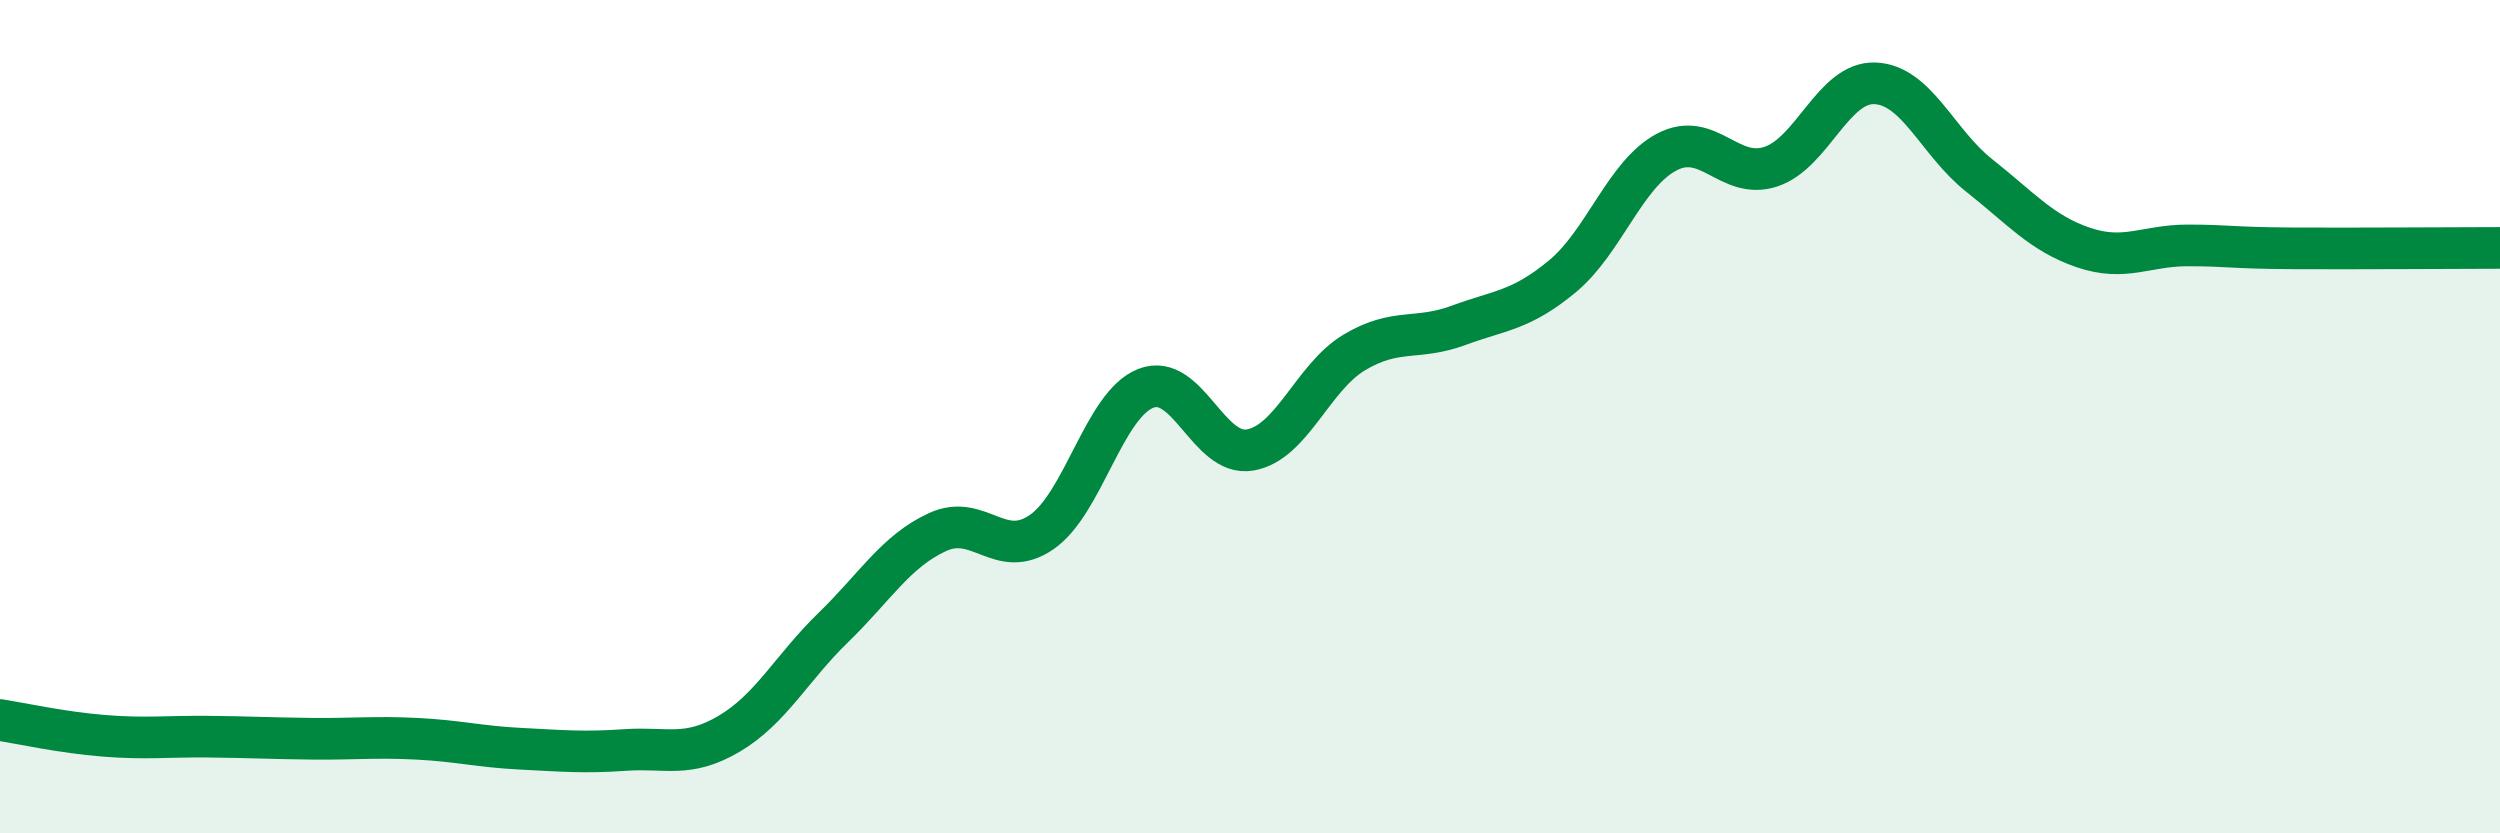 
    <svg width="60" height="20" viewBox="0 0 60 20" xmlns="http://www.w3.org/2000/svg">
      <path
        d="M 0,17.28 C 0.5,17.36 1.5,17.58 2.5,17.66 C 3.5,17.74 4,17.67 5,17.68 C 6,17.69 6.5,17.72 7.5,17.73 C 8.5,17.74 9,17.68 10,17.73 C 11,17.78 11.5,17.92 12.5,17.97 C 13.5,18.02 14,18.07 15,18 C 16,17.93 16.5,18.2 17.5,17.61 C 18.5,17.02 19,16.03 20,15.06 C 21,14.09 21.5,13.23 22.5,12.77 C 23.5,12.31 24,13.46 25,12.77 C 26,12.08 26.5,9.71 27.5,9.32 C 28.5,8.93 29,10.97 30,10.8 C 31,10.63 31.5,9.06 32.5,8.46 C 33.5,7.86 34,8.18 35,7.81 C 36,7.44 36.5,7.46 37.5,6.63 C 38.5,5.8 39,4.18 40,3.65 C 41,3.12 41.5,4.33 42.5,4 C 43.5,3.67 44,1.96 45,2 C 46,2.04 46.5,3.42 47.5,4.21 C 48.5,5 49,5.6 50,5.94 C 51,6.28 51.5,5.89 52.5,5.89 C 53.5,5.89 53.5,5.95 55,5.96 C 56.5,5.97 59,5.95 60,5.95L60 20L0 20Z"
        fill="#008740"
        opacity="0.1"
        stroke-linecap="round"
        stroke-linejoin="round"
      />
      <path
        d="M 0,17.28 C 0.5,17.36 1.5,17.58 2.5,17.66 C 3.5,17.74 4,17.67 5,17.68 C 6,17.69 6.5,17.72 7.5,17.73 C 8.5,17.74 9,17.68 10,17.73 C 11,17.78 11.5,17.92 12.5,17.97 C 13.5,18.02 14,18.07 15,18 C 16,17.93 16.5,18.2 17.5,17.61 C 18.5,17.02 19,16.03 20,15.06 C 21,14.09 21.5,13.23 22.5,12.77 C 23.5,12.31 24,13.46 25,12.77 C 26,12.08 26.5,9.71 27.5,9.32 C 28.5,8.93 29,10.97 30,10.8 C 31,10.63 31.5,9.06 32.5,8.46 C 33.5,7.86 34,8.18 35,7.81 C 36,7.44 36.5,7.46 37.5,6.63 C 38.5,5.8 39,4.18 40,3.65 C 41,3.12 41.5,4.33 42.5,4 C 43.5,3.67 44,1.96 45,2 C 46,2.04 46.5,3.42 47.5,4.21 C 48.5,5 49,5.6 50,5.94 C 51,6.28 51.5,5.89 52.5,5.89 C 53.5,5.89 53.5,5.95 55,5.96 C 56.5,5.97 59,5.95 60,5.95"
        stroke="#008740"
        stroke-width="1"
        fill="none"
        stroke-linecap="round"
        stroke-linejoin="round"
      />
    </svg>
  